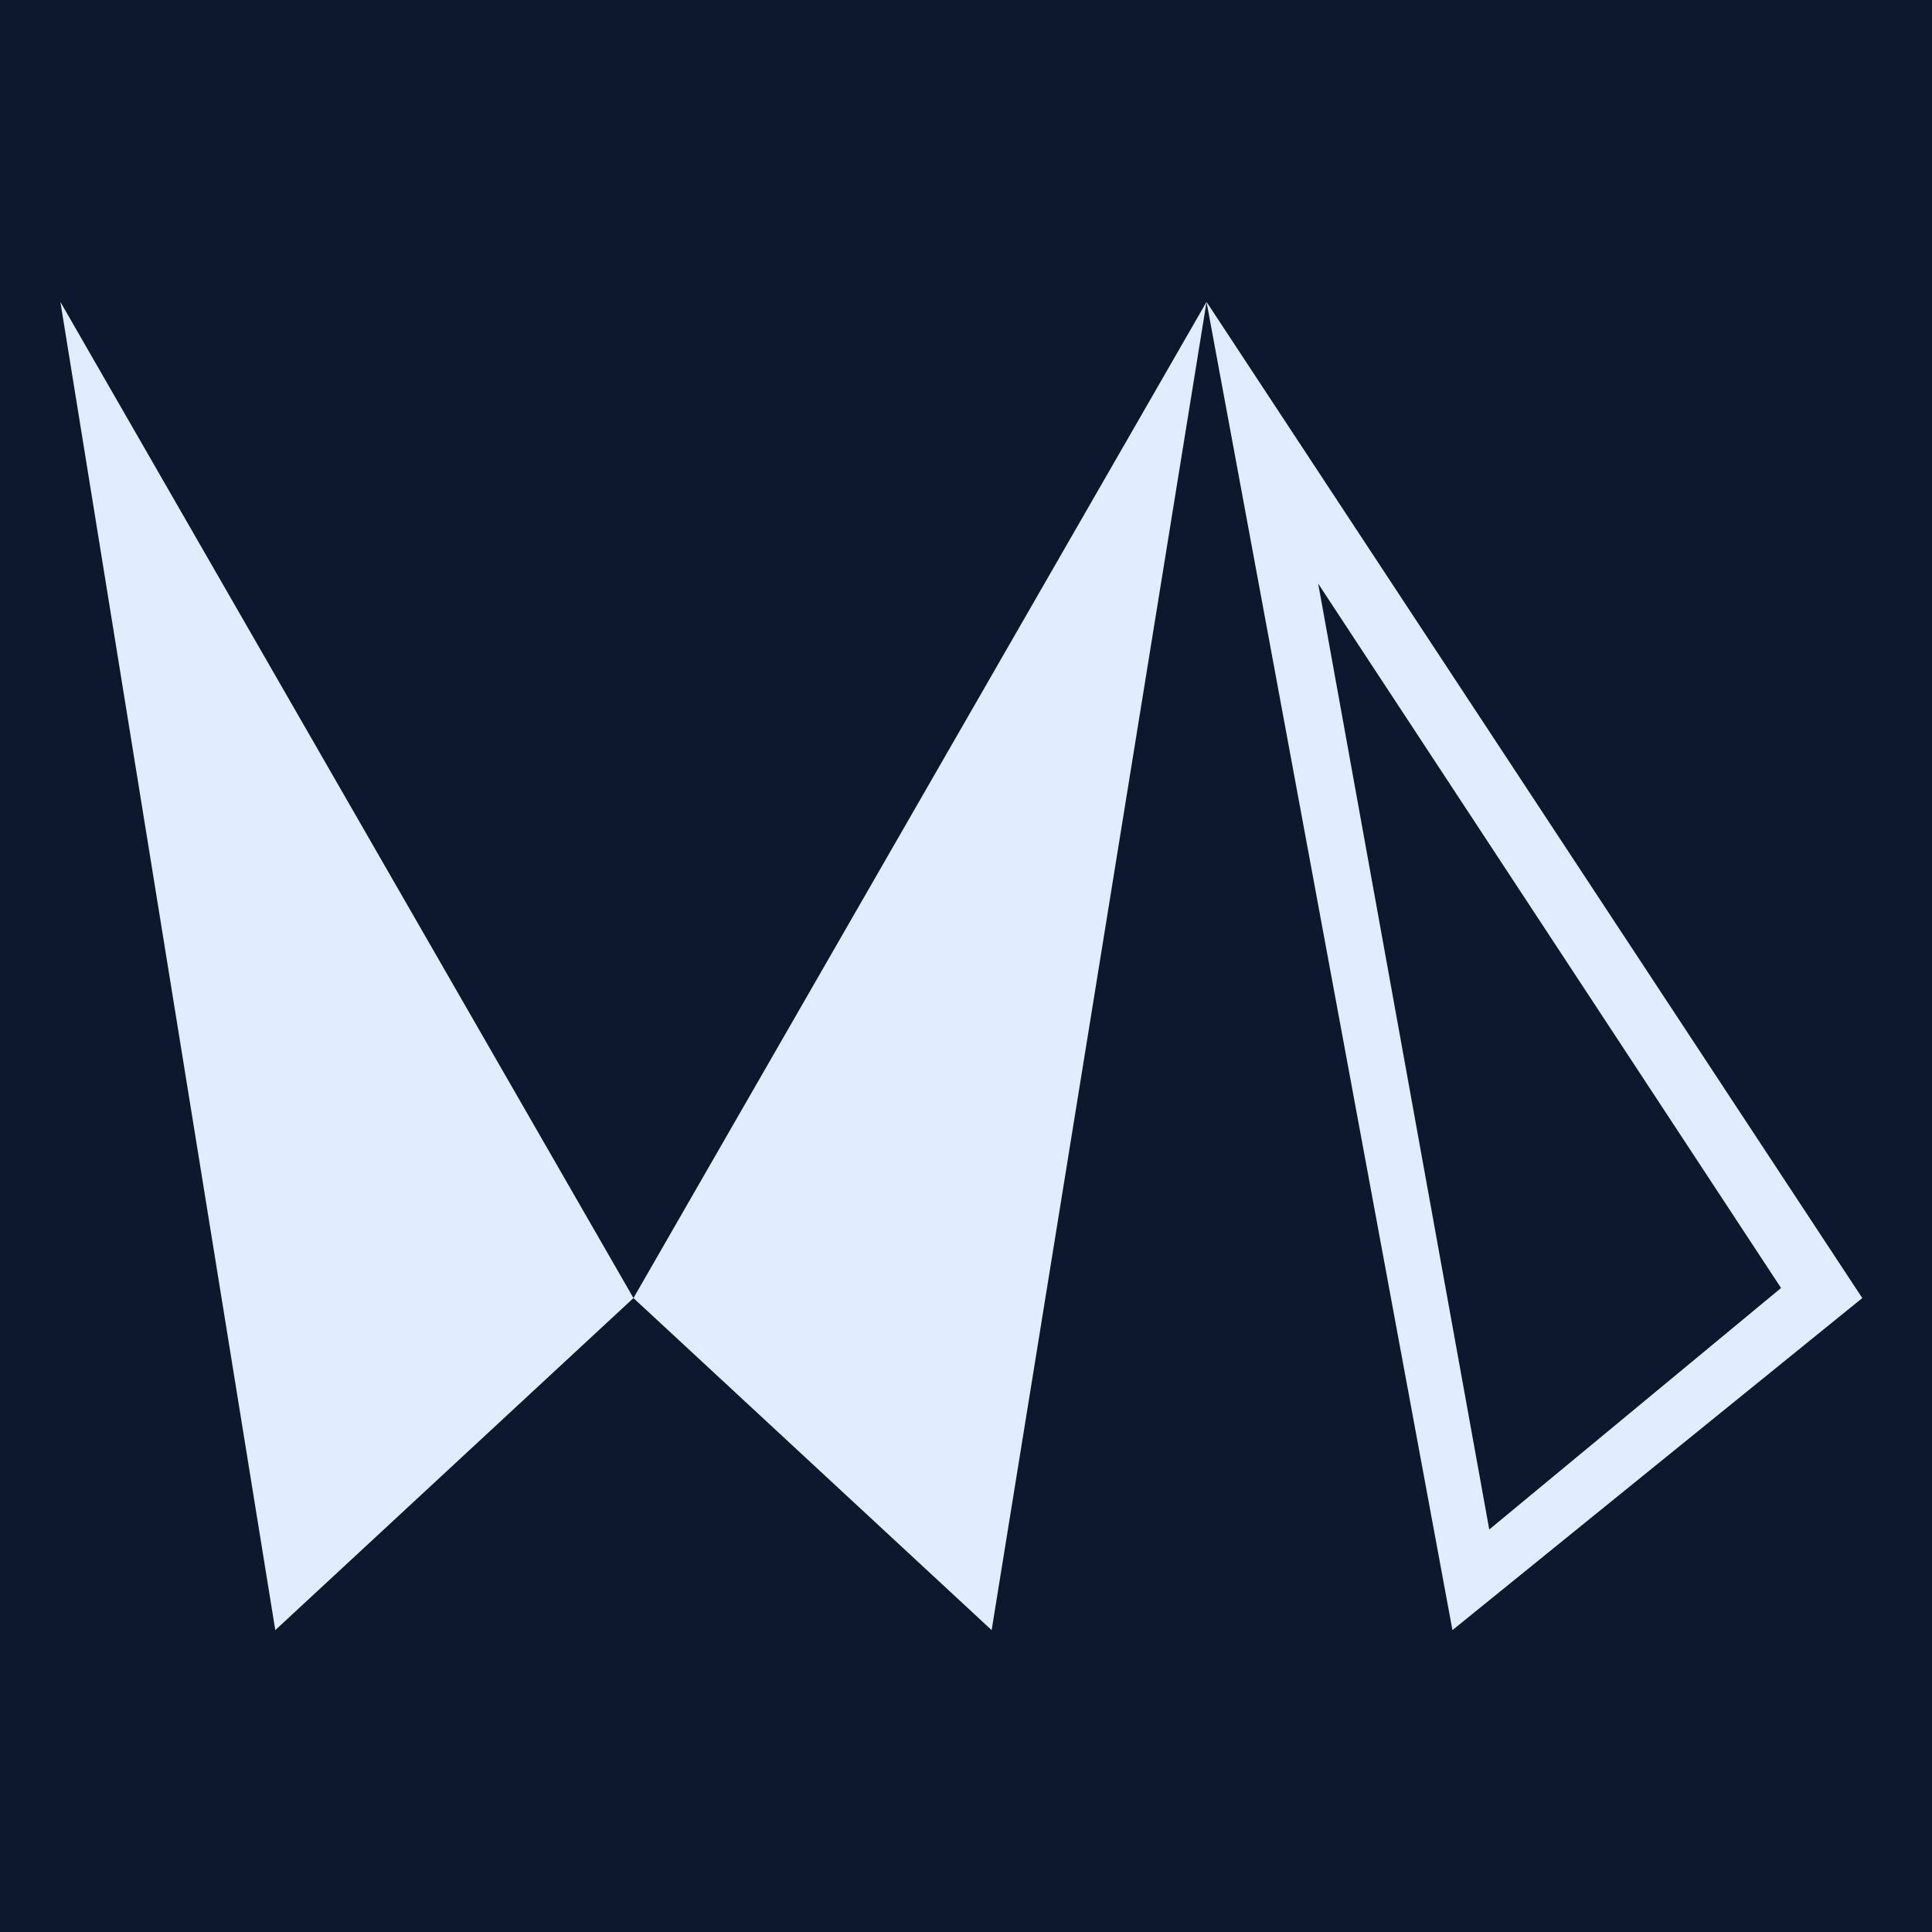 <svg width="96" height="96" viewBox="0 0 96 96" fill="none" xmlns="http://www.w3.org/2000/svg">
<rect width="96" height="96" fill="#0D172E"/>
<path d="M3 15L31.476 64.5L13.679 81L3 15Z" fill="#E1EDFF"/>
<path d="M59.952 15L31.476 64.5L49.274 81L59.952 15Z" fill="#E1EDFF"/>
<path d="M59.952 15L92.536 64.5L72.171 81L59.952 15Z" fill="#E1EDFF"/>
<path d="M65.5 29L88.5 64L74 76L65.5 29Z" fill="#0D172E"/>
</svg>

